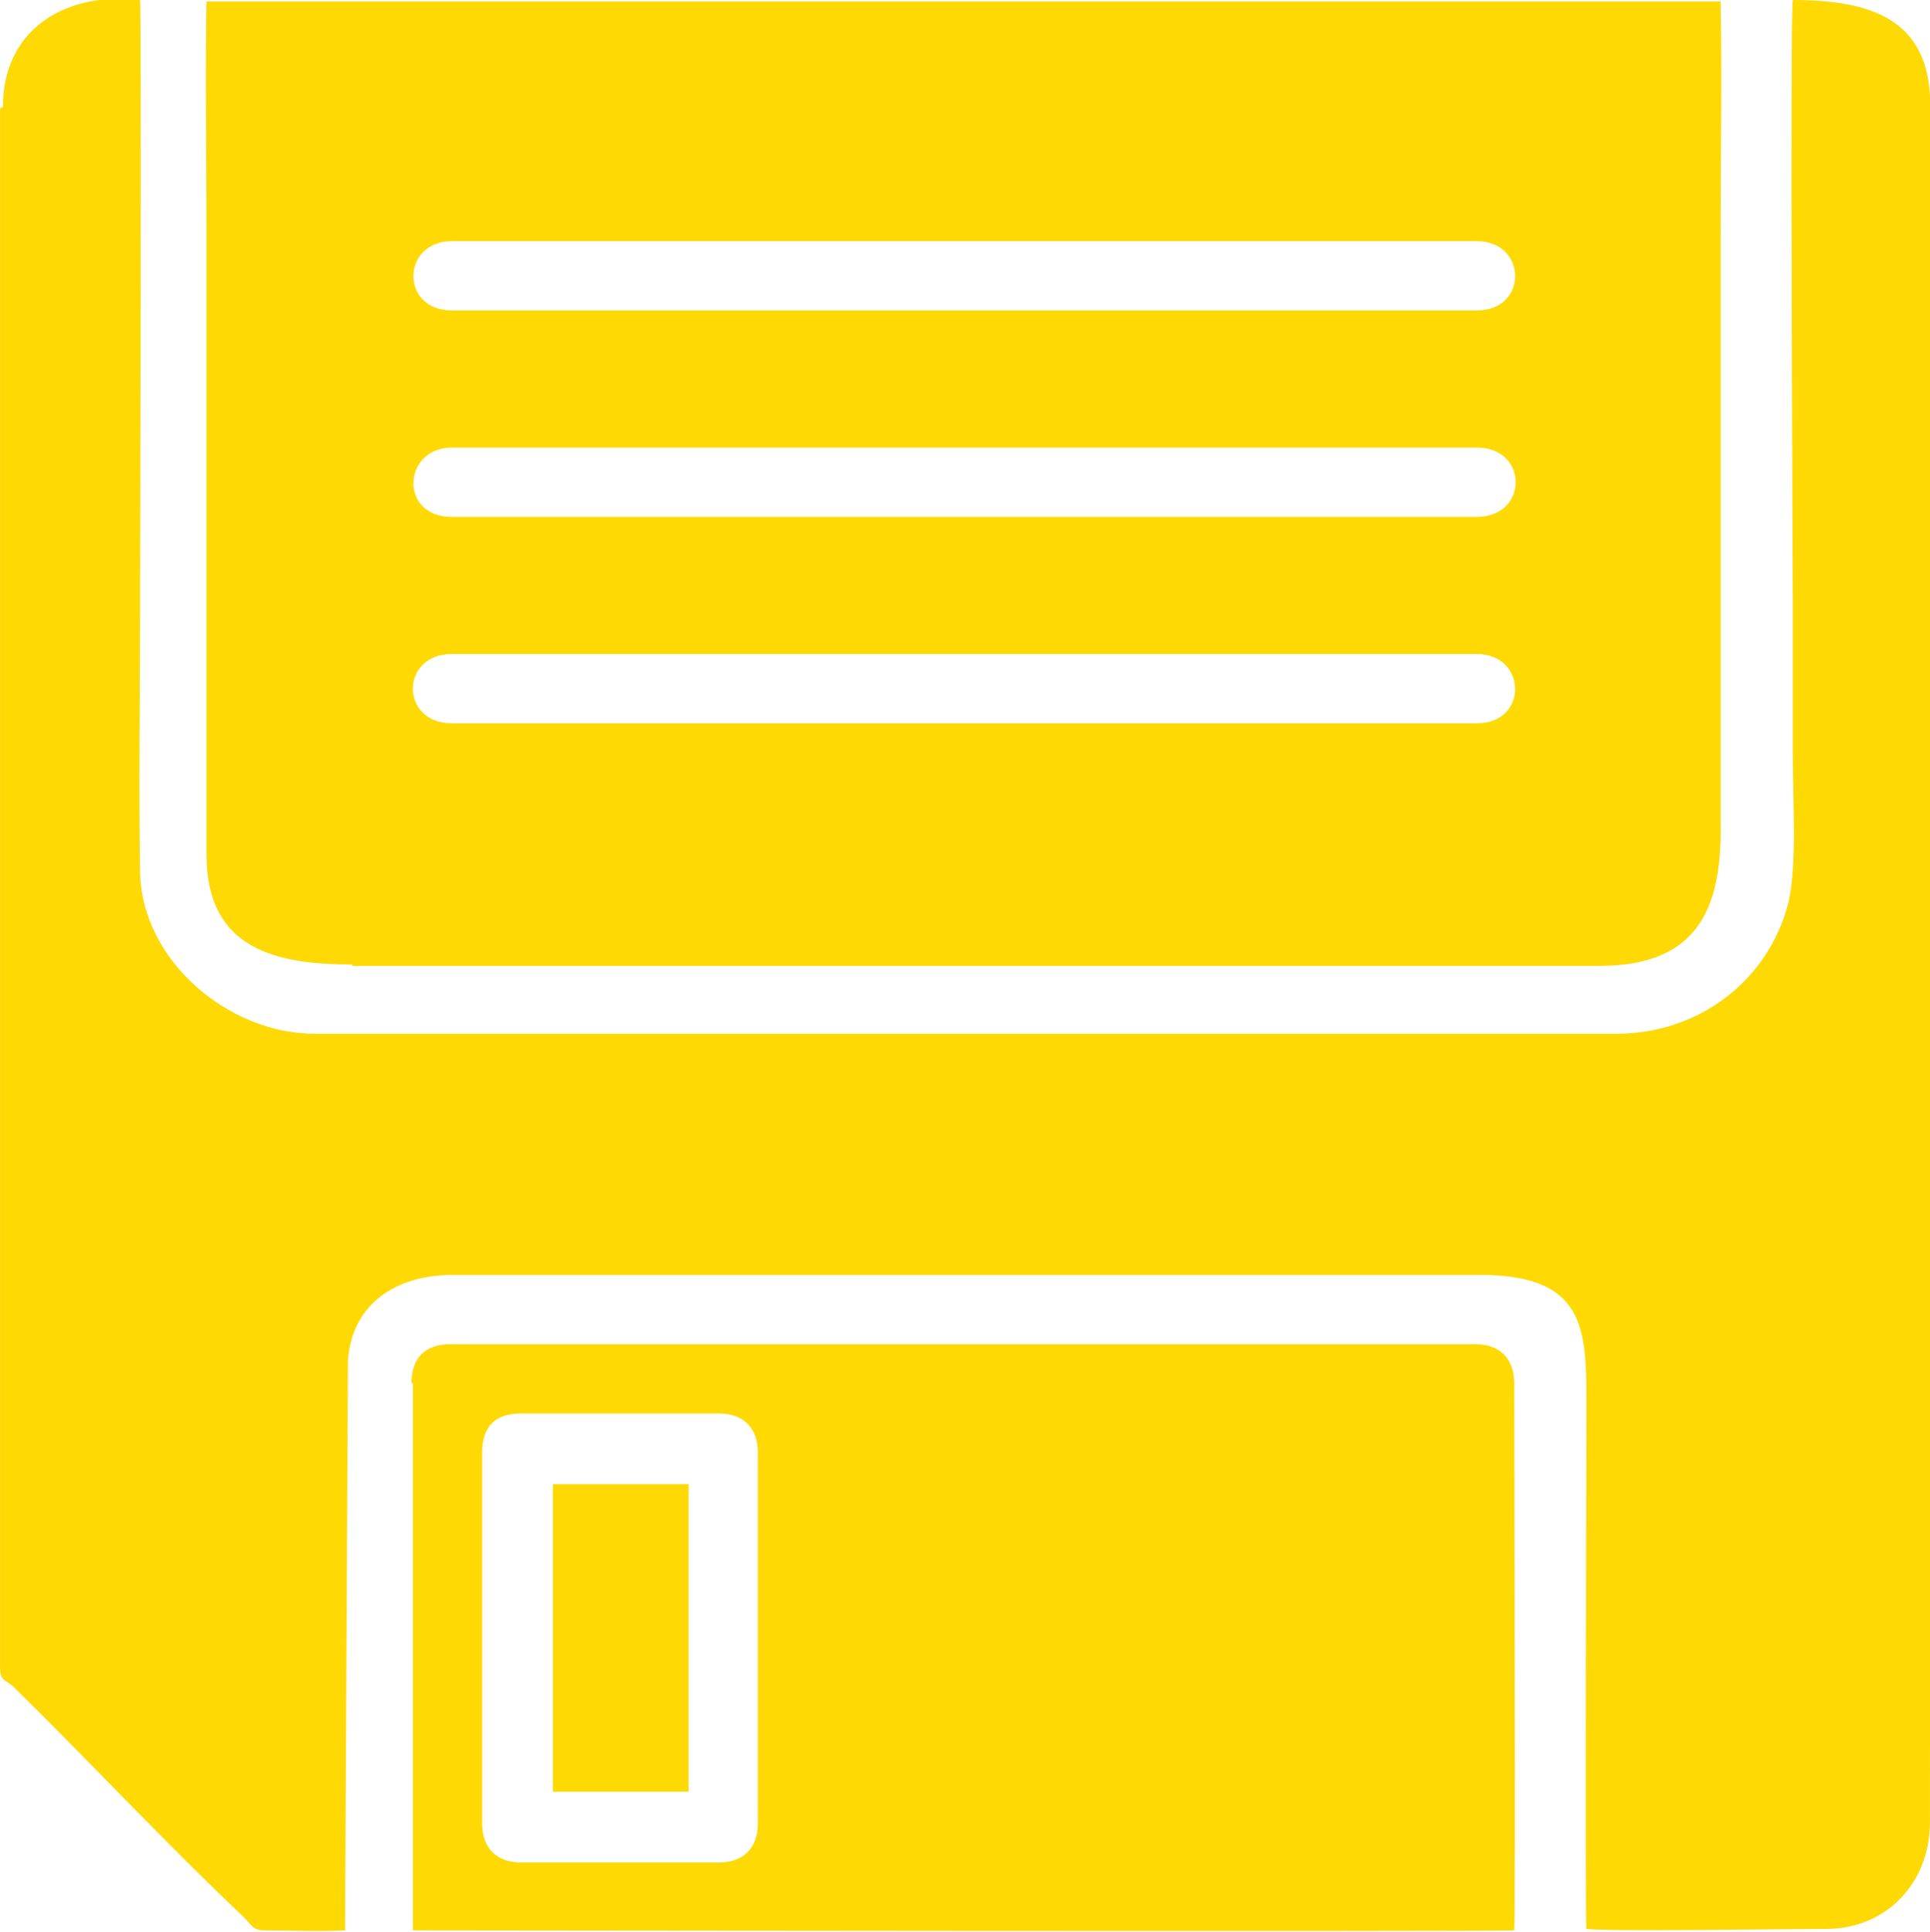 <?xml version="1.0" encoding="UTF-8"?>
<!DOCTYPE svg PUBLIC "-//W3C//DTD SVG 1.1//EN" "http://www.w3.org/Graphics/SVG/1.1/DTD/svg11.dtd">
<!-- Creator: CorelDRAW 2021 (64-Bit) -->
<svg xmlns="http://www.w3.org/2000/svg" xml:space="preserve" width="7.192mm" height="7.197mm" version="1.1" style="shape-rendering:geometricPrecision; text-rendering:geometricPrecision; image-rendering:optimizeQuality; fill-rule:evenodd; clip-rule:evenodd"
viewBox="0 0 13.37 13.38"
 xmlns:xlink="http://www.w3.org/1999/xlink"
 xmlns:xodm="http://www.corel.com/coreldraw/odm/2003">
 <defs>
  <style type="text/css">
   <![CDATA[
    .fil1 {fill:#FFD903}
    .fil0 {fill:#FFD903}
   ]]>
  </style>
 </defs>
 <g id="Ebene_x0020_1">
  <g id="_2129863784768">
   <path class="fil0" d="M2.44 6.69l8.64 0c0.73,0 0.85,-0.46 0.84,-1.01l0 -4.05c0,-0.54 0.01,-1.08 -0,-1.62l-10.49 0c-0.01,0.52 -0,1.05 -0,1.58l-0 4.33c0,0.66 0.49,0.76 1.01,0.76zm0.69 -4.54l7.1 0c0.36,0 0.35,-0.48 0,-0.48l-7.1 0c-0.35,0 -0.36,0.48 0,0.48zm0 2.86l7.1 0c0.36,0 0.35,-0.48 0,-0.48l-7.1 0c-0.36,0 -0.36,0.48 0,0.48zm0 -1.43l7.1 0c0.36,0 0.36,-0.48 0,-0.48l-7.1 0c-0.34,0 -0.37,0.48 0,0.48z"/>
   <path class="fil1" d="M-0 0.75l0 10.8c0,0.09 0.03,0.08 0.09,0.13 0.54,0.53 1.05,1.08 1.6,1.6 0.05,0.05 0.06,0.09 0.14,0.09 0.19,0 0.37,0.01 0.56,-0l0.02 -3.94c0.02,-0.37 0.3,-0.6 0.73,-0.6l7.11 0c0.76,0 0.74,0.4 0.74,0.95 0,0.27 -0.01,3.47 0,3.58 0.15,0.02 1.4,0 1.66,0 0.42,-0 0.72,-0.32 0.72,-0.74 0,-1.1 0.01,-11.86 -0,-11.96 -0.03,-0.52 -0.4,-0.66 -0.95,-0.66 -0.02,0.12 -0,4.08 -0,4.19 0,0.35 0,0.69 0,1.04 0,0.29 0.03,0.77 -0.03,1.02 -0.14,0.55 -0.63,0.91 -1.19,0.91l-9.02 0c-0.6,0 -1.2,-0.51 -1.21,-1.12 -0.01,-0.61 -0,-1.23 -0,-1.84 0,-0.11 0.01,-4.08 -0,-4.2 -0.5,-0.06 -0.95,0.19 -0.95,0.74z"/>
   <path class="fil0" d="M2.86 9.58l0 3.79c0.03,0 7.46,0.01 7.63,0 0.01,-0.13 0,-3.37 0,-3.79 0,-0.17 -0.1,-0.27 -0.27,-0.27l-7.1 0c-0.18,0 -0.27,0.1 -0.27,0.27zm0.48 0.48l0 2.57c0,0.17 0.1,0.27 0.27,0.27l1.37 0c0.17,0 0.27,-0.1 0.27,-0.27l0 -2.57c0,-0.17 -0.1,-0.27 -0.27,-0.27l-1.37 0c-0.18,0 -0.27,0.09 -0.27,0.27z"/>
   <polygon class="fil0" points="3.83,12.41 4.77,12.41 4.77,10.28 3.83,10.28 "/>
  </g>
 </g>
</svg>
